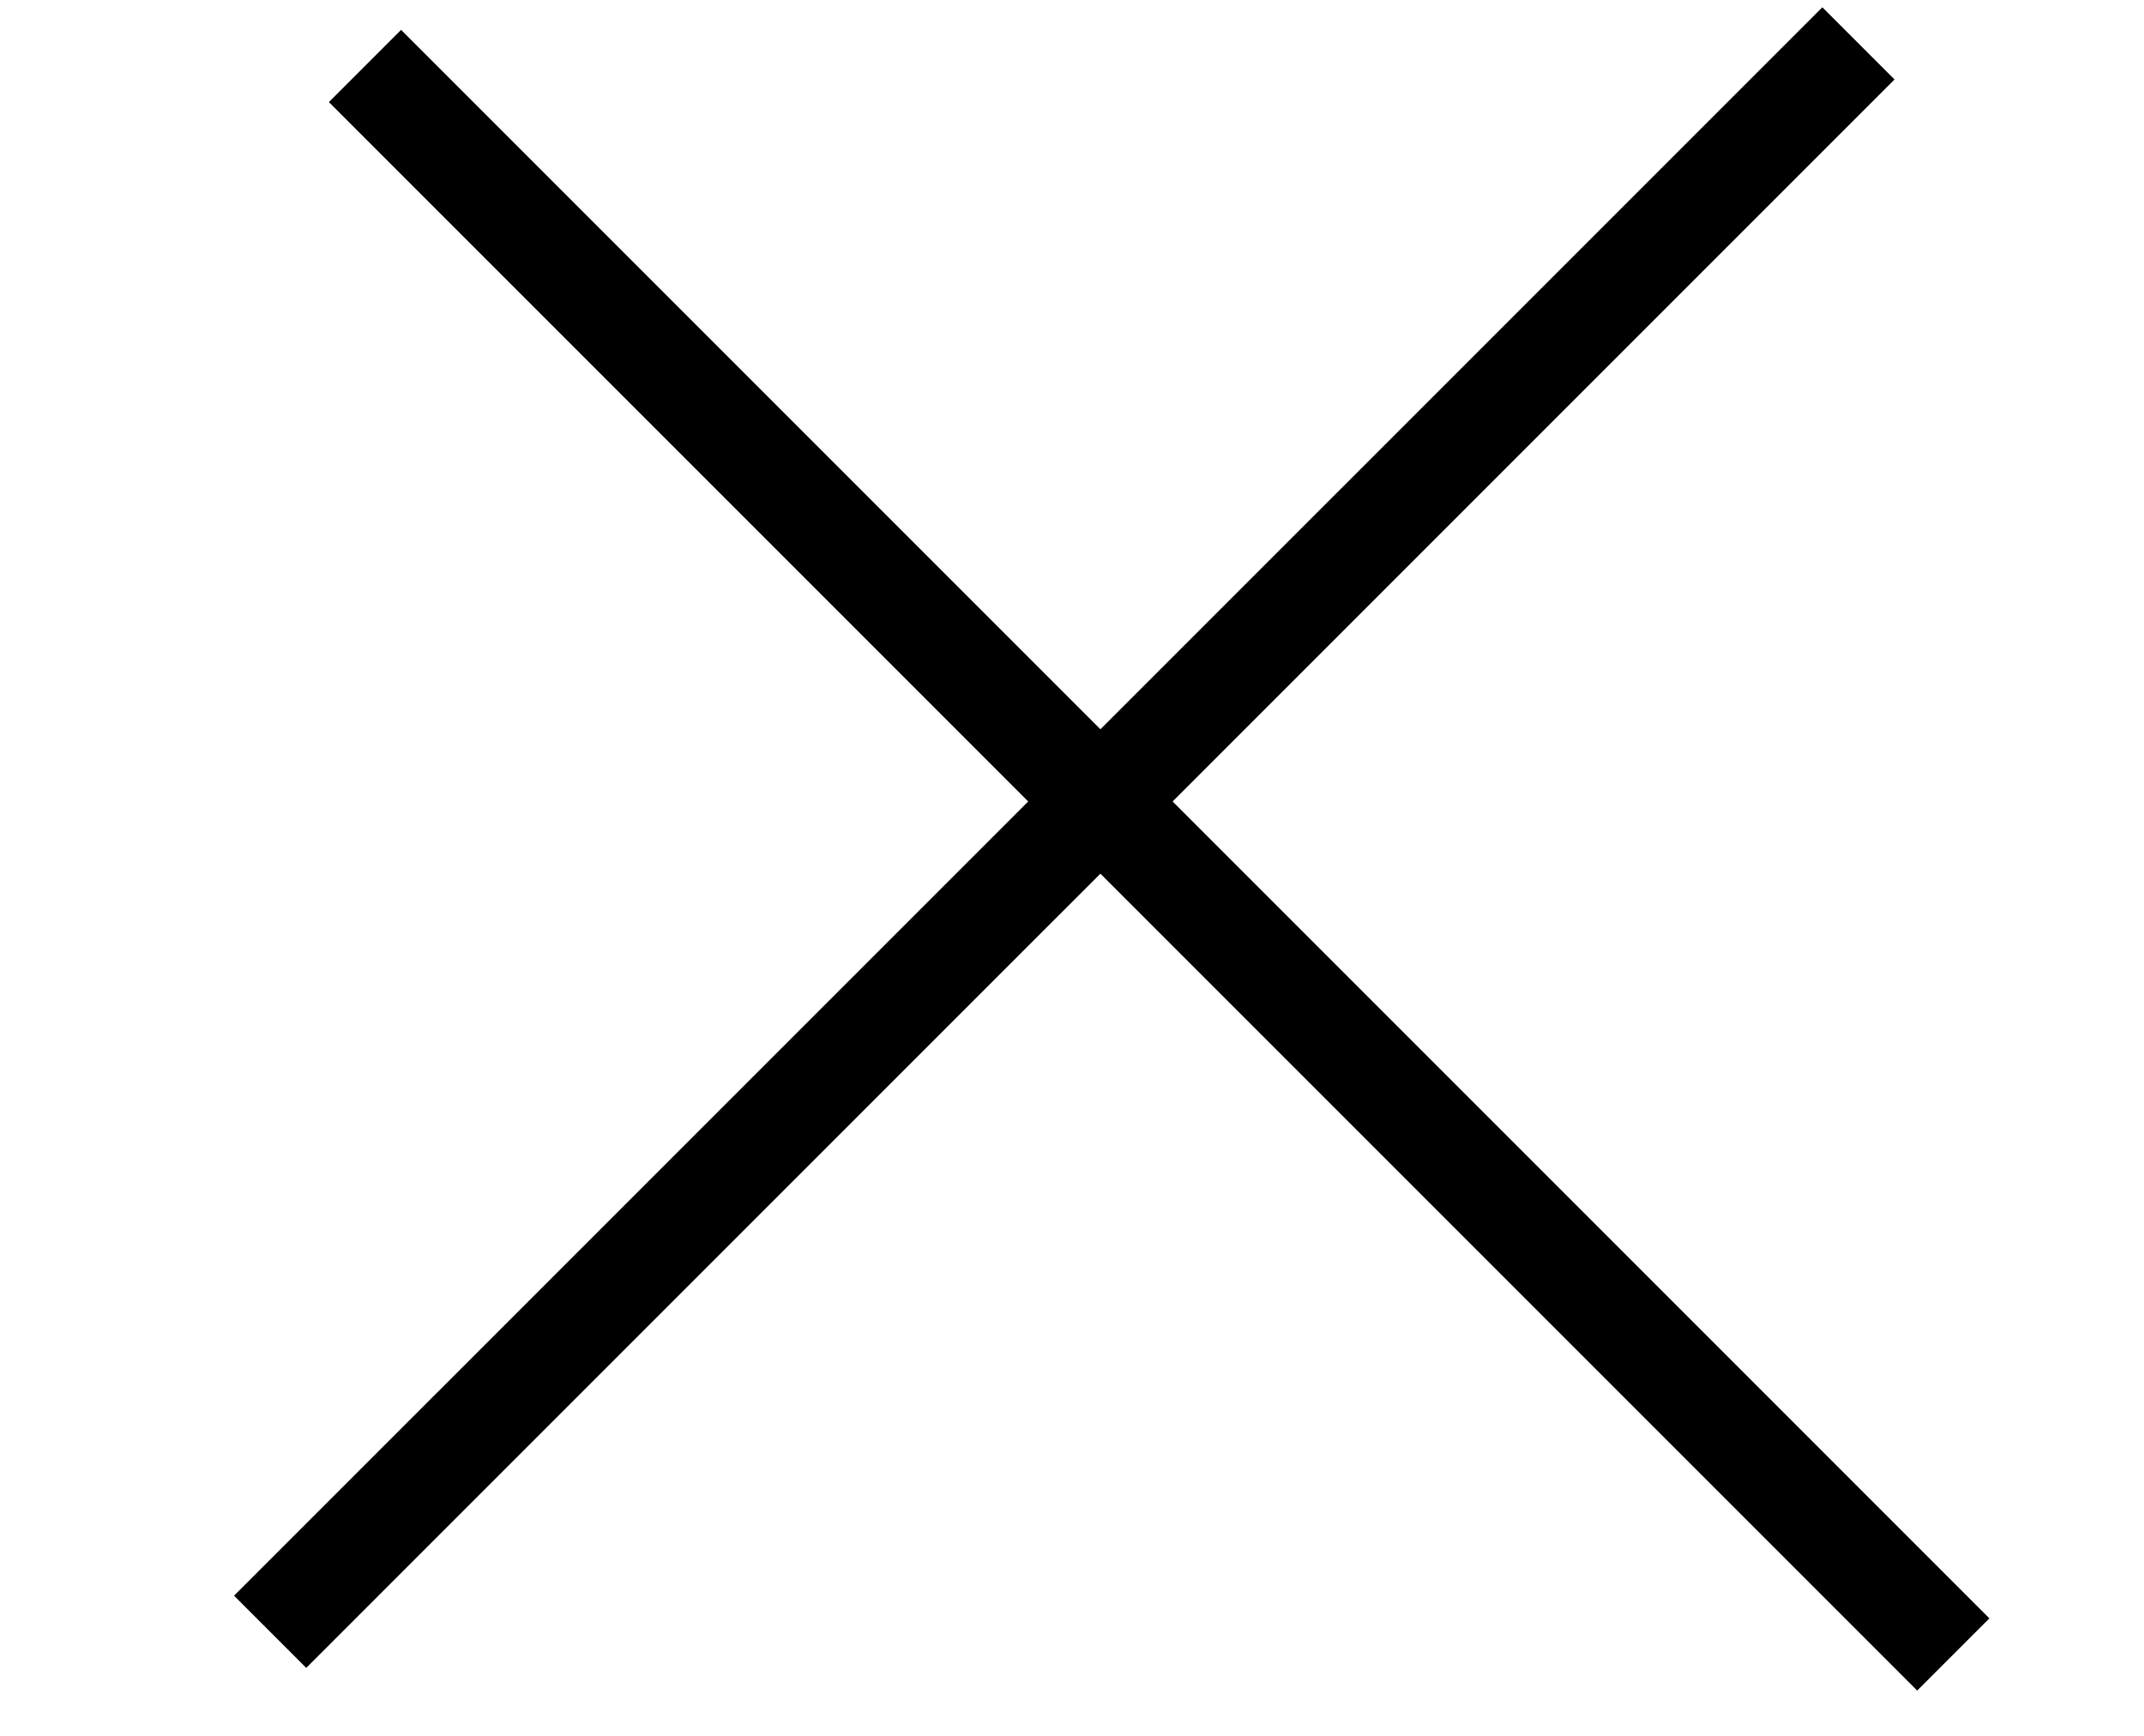 <svg width="21" height="17" viewBox="0 0 21 17" fill="none" xmlns="http://www.w3.org/2000/svg">
<line x1="2.646" y1="15.981" x2="18.203" y2="0.425" stroke="black"/>
<line x1="3.575" y1="0.646" x2="19.132" y2="16.203" stroke="black"/>
</svg>
